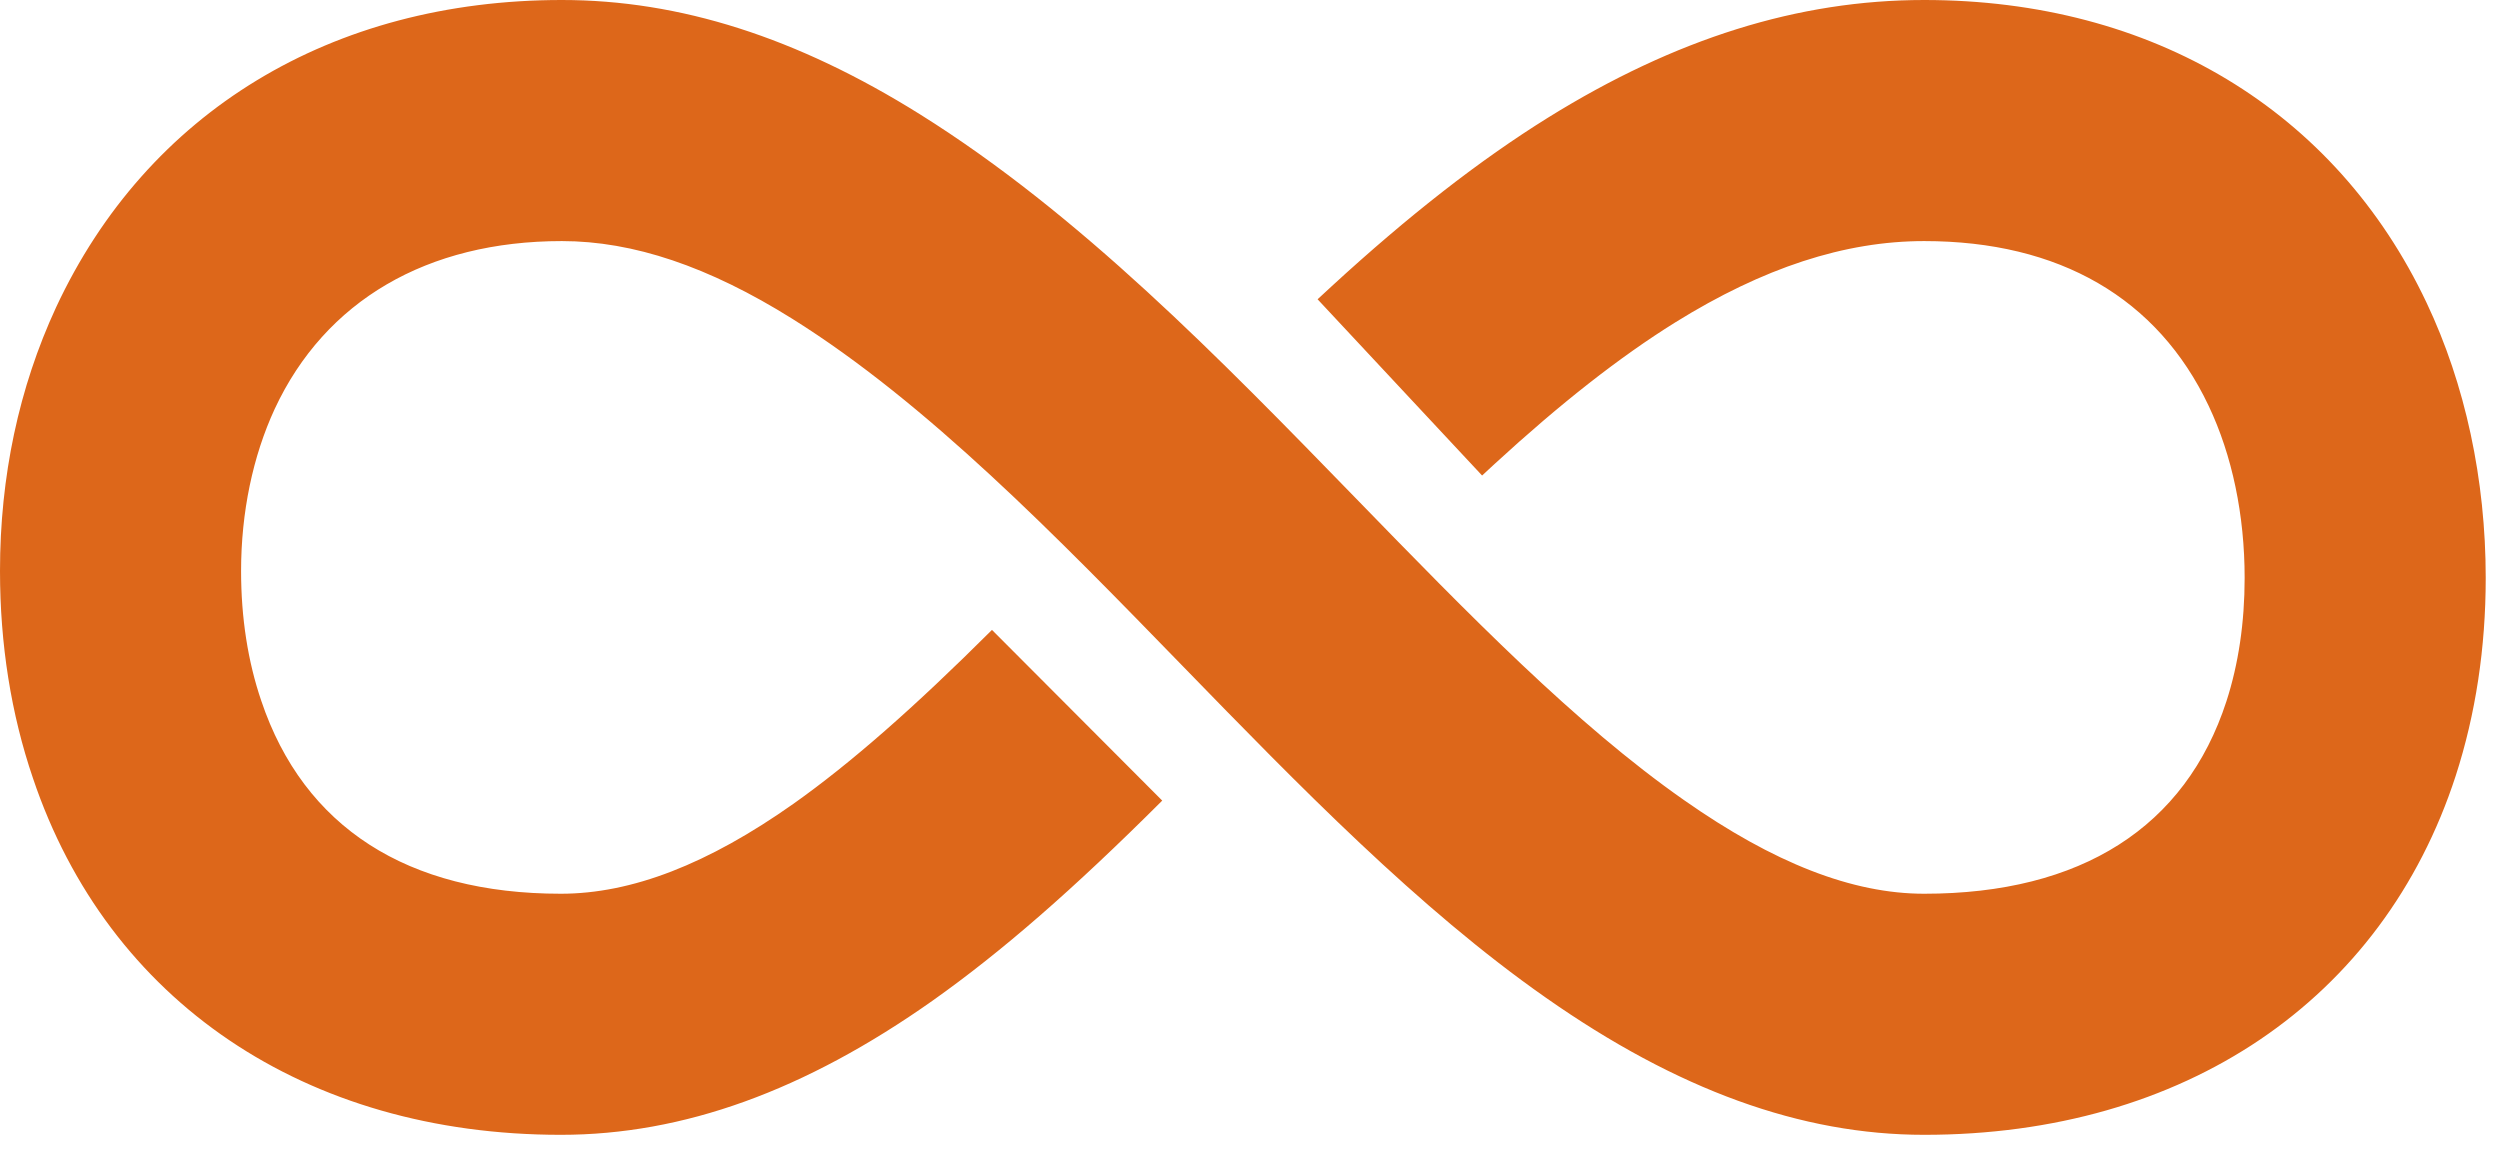 <svg xmlns="http://www.w3.org/2000/svg" xmlns:xlink="http://www.w3.org/1999/xlink" xmlns:sketch="http://www.bohemiancoding.com/sketch/ns" width="111px" height="51px" viewBox="0 0 111 51"><title>Imported Layers</title><desc>Created with Sketch.</desc><defs></defs><g id="Page-1" stroke="none" stroke-width="1" fill="none" fill-rule="evenodd" sketch:type="MSPage"><path d="M85.434,50.386 C79.97,50.386 74.472,48.392 68.626,44.29 C62.975,40.335 57.661,34.869 52.521,29.583 C46.932,23.834 41.153,17.89 35.173,14.151 C31.462,11.832 28.117,10.704 24.949,10.704 C18.966,10.704 14.438,13.349 12.198,18.154 C11.223,20.262 10.704,22.755 10.704,25.352 C10.704,27.431 11.006,29.37 11.6,31.115 C13.488,36.726 18.086,39.682 24.901,39.682 C28.044,39.682 31.425,38.374 35.236,35.683 C37.765,33.89 40.567,31.436 44.044,27.968 L51.603,35.547 C47.639,39.501 44.498,42.238 41.419,44.421 C35.731,48.437 30.331,50.386 24.901,50.386 C13.561,50.386 4.799,44.465 1.462,34.548 C0.494,31.708 0,28.608 0,25.352 C0,21.155 0.838,17.216 2.49,13.645 C6.535,4.969 14.718,0 24.949,0 C30.182,0 35.383,1.66 40.847,5.075 C47.925,9.501 54.163,15.917 60.196,22.121 C65.208,27.277 69.942,32.146 74.769,35.524 C78.758,38.323 82.245,39.682 85.434,39.682 C92.397,39.682 97.037,36.728 98.853,31.139 C99.389,29.484 99.662,27.639 99.662,25.662 C99.662,22.865 99.11,20.224 98.066,18.023 C95.799,13.233 91.432,10.704 85.434,10.704 C81.909,10.704 78.293,11.885 74.382,14.314 C71.921,15.846 69.295,17.903 66.358,20.601 C66.17,20.774 65.988,20.943 65.805,21.113 L58.501,13.288 C58.707,13.096 58.914,12.904 59.121,12.715 C62.549,9.565 65.694,7.114 68.731,5.224 C74.391,1.708 79.854,0 85.434,0 C95.567,0 103.697,4.898 107.739,13.44 C109.457,17.062 110.366,21.289 110.366,25.662 C110.366,28.759 109.918,31.713 109.035,34.441 C105.79,44.428 96.968,50.386 85.434,50.386" id="Imported-Layers" fill="#DD671A" sketch:type="MSShapeGroup"></path></g></svg>